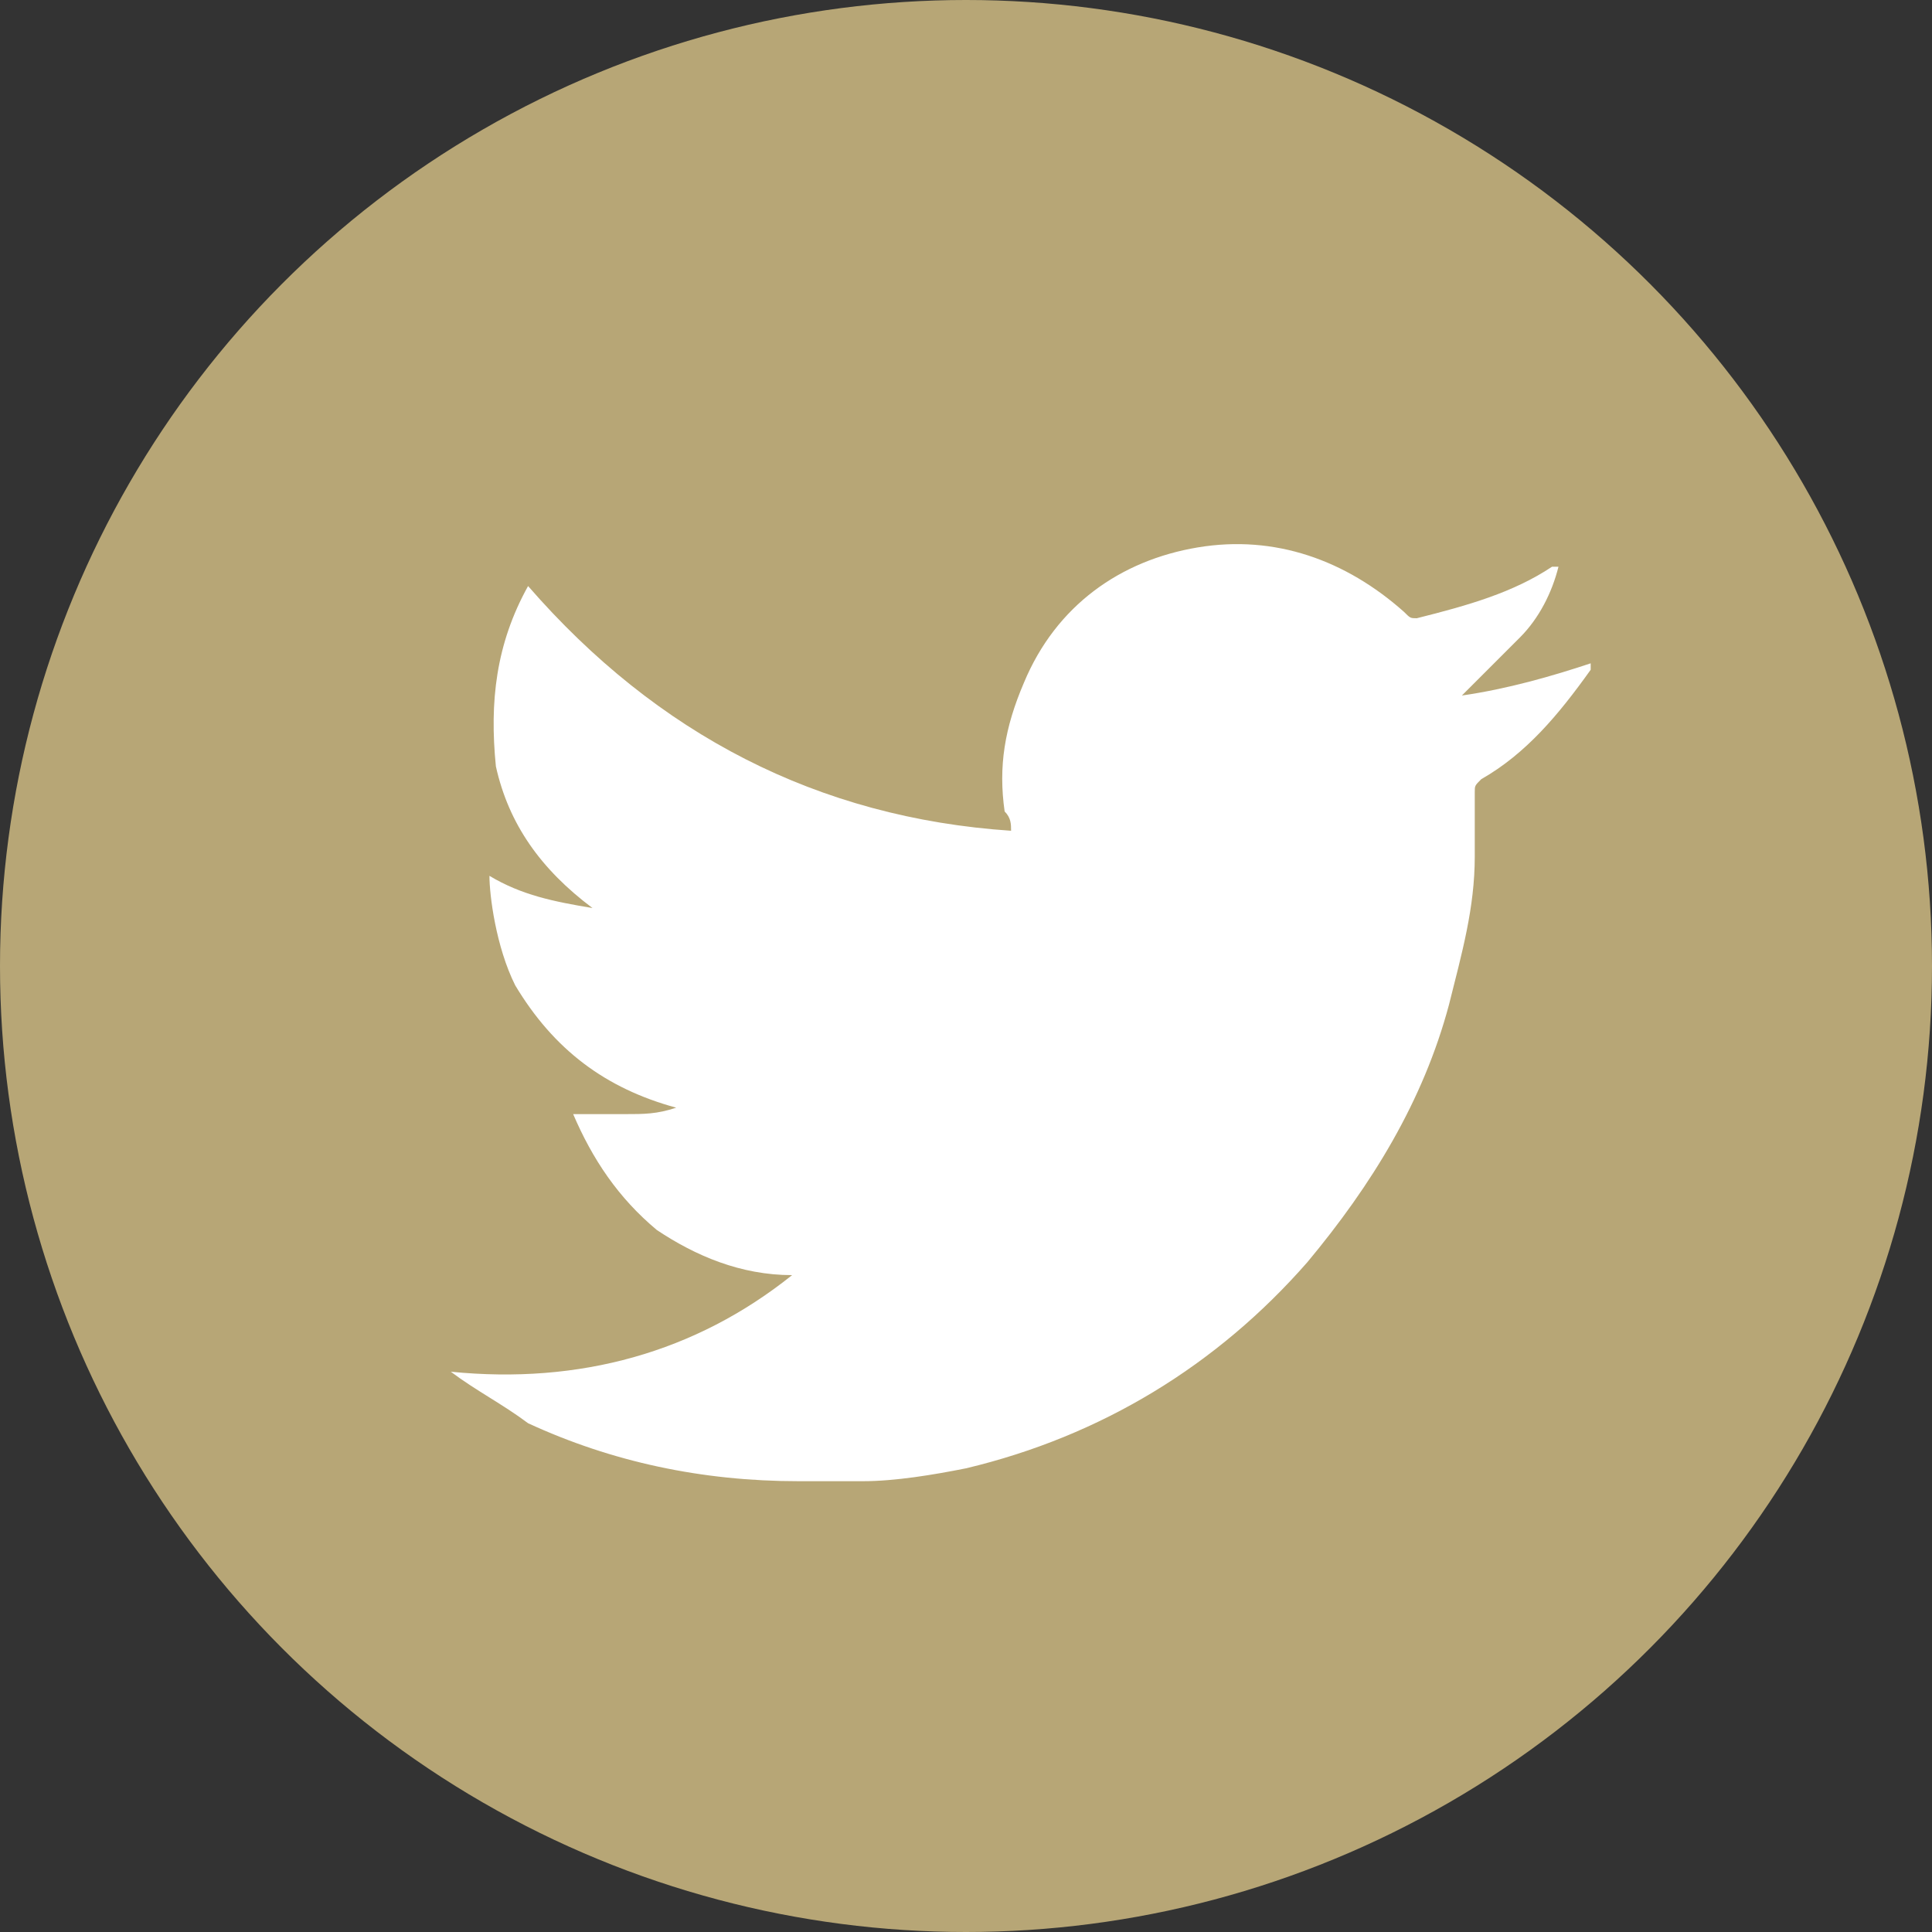 <?xml version="1.0" encoding="utf-8"?>
<!-- Generator: Adobe Illustrator 22.0.0, SVG Export Plug-In . SVG Version: 6.00 Build 0)  -->
<svg version="1.1" id="Layer_1" xmlns="http://www.w3.org/2000/svg" xmlns:xlink="http://www.w3.org/1999/xlink" x="0px" y="0px"
	 viewBox="0 0 30 30" style="enable-background:new 0 0 30 30;" xml:space="preserve">
<rect x="0" y="0" width="30" height="30" fill="#333333" stroke="none"/>
<style type="text/css">
	.st0{fill:#B7A676;}
	.st1{fill:#FFFFFF;}
	.st2{fill-rule:evenodd;clip-rule:evenodd;fill:#FFFFFF;}
</style>
<circle class="st0" cx="15" cy="15" r="15"/>
<path class="st2" d="M7,21.3c2,0.2,3.8-0.3,5.3-1.5c-0.8,0-1.5-0.3-2.1-0.7c-0.6-0.5-1-1.1-1.3-1.8c0.3,0,0.5,0,0.8,0
	c0.3,0,0.5,0,0.8-0.1c-1.1-0.3-1.9-0.9-2.5-1.9c-0.3-0.6-0.4-1.4-0.4-1.7c0.5,0.3,1,0.4,1.6,0.5c-0.8-0.6-1.3-1.3-1.5-2.2
	C7.6,10.9,7.7,10,8.2,9.1c2,2.3,4.5,3.6,7.5,3.8c0-0.1,0-0.2-0.1-0.3c-0.1-0.7,0-1.3,0.3-2c0.5-1.2,1.5-1.9,2.7-2.1
	c1.2-0.2,2.3,0.2,3.2,1c0.1,0.1,0.1,0.1,0.2,0.1c0.8-0.2,1.5-0.4,2.1-0.8c0,0,0.1,0,0.1,0c-0.1,0.4-0.3,0.8-0.6,1.1
	c-0.3,0.3-0.6,0.6-0.9,0.9c0.7-0.1,1.4-0.3,2-0.5c0,0,0,0,0,0.1c-0.5,0.7-1,1.3-1.7,1.7c-0.1,0.1-0.1,0.1-0.1,0.2c0,0.3,0,0.7,0,1
	c0,0.8-0.2,1.5-0.4,2.3c-0.4,1.5-1.2,2.8-2.2,4c-1.4,1.6-3.2,2.7-5.3,3.2c-0.5,0.1-1.1,0.2-1.6,0.2c-0.3,0-0.7,0-1,0
	c-1.5,0-2.9-0.3-4.2-0.9C7.8,21.8,7.4,21.6,7,21.3C7,21.3,7,21.3,7,21.3C7,21.3,7,21.3,7,21.3z"/>
</svg>
